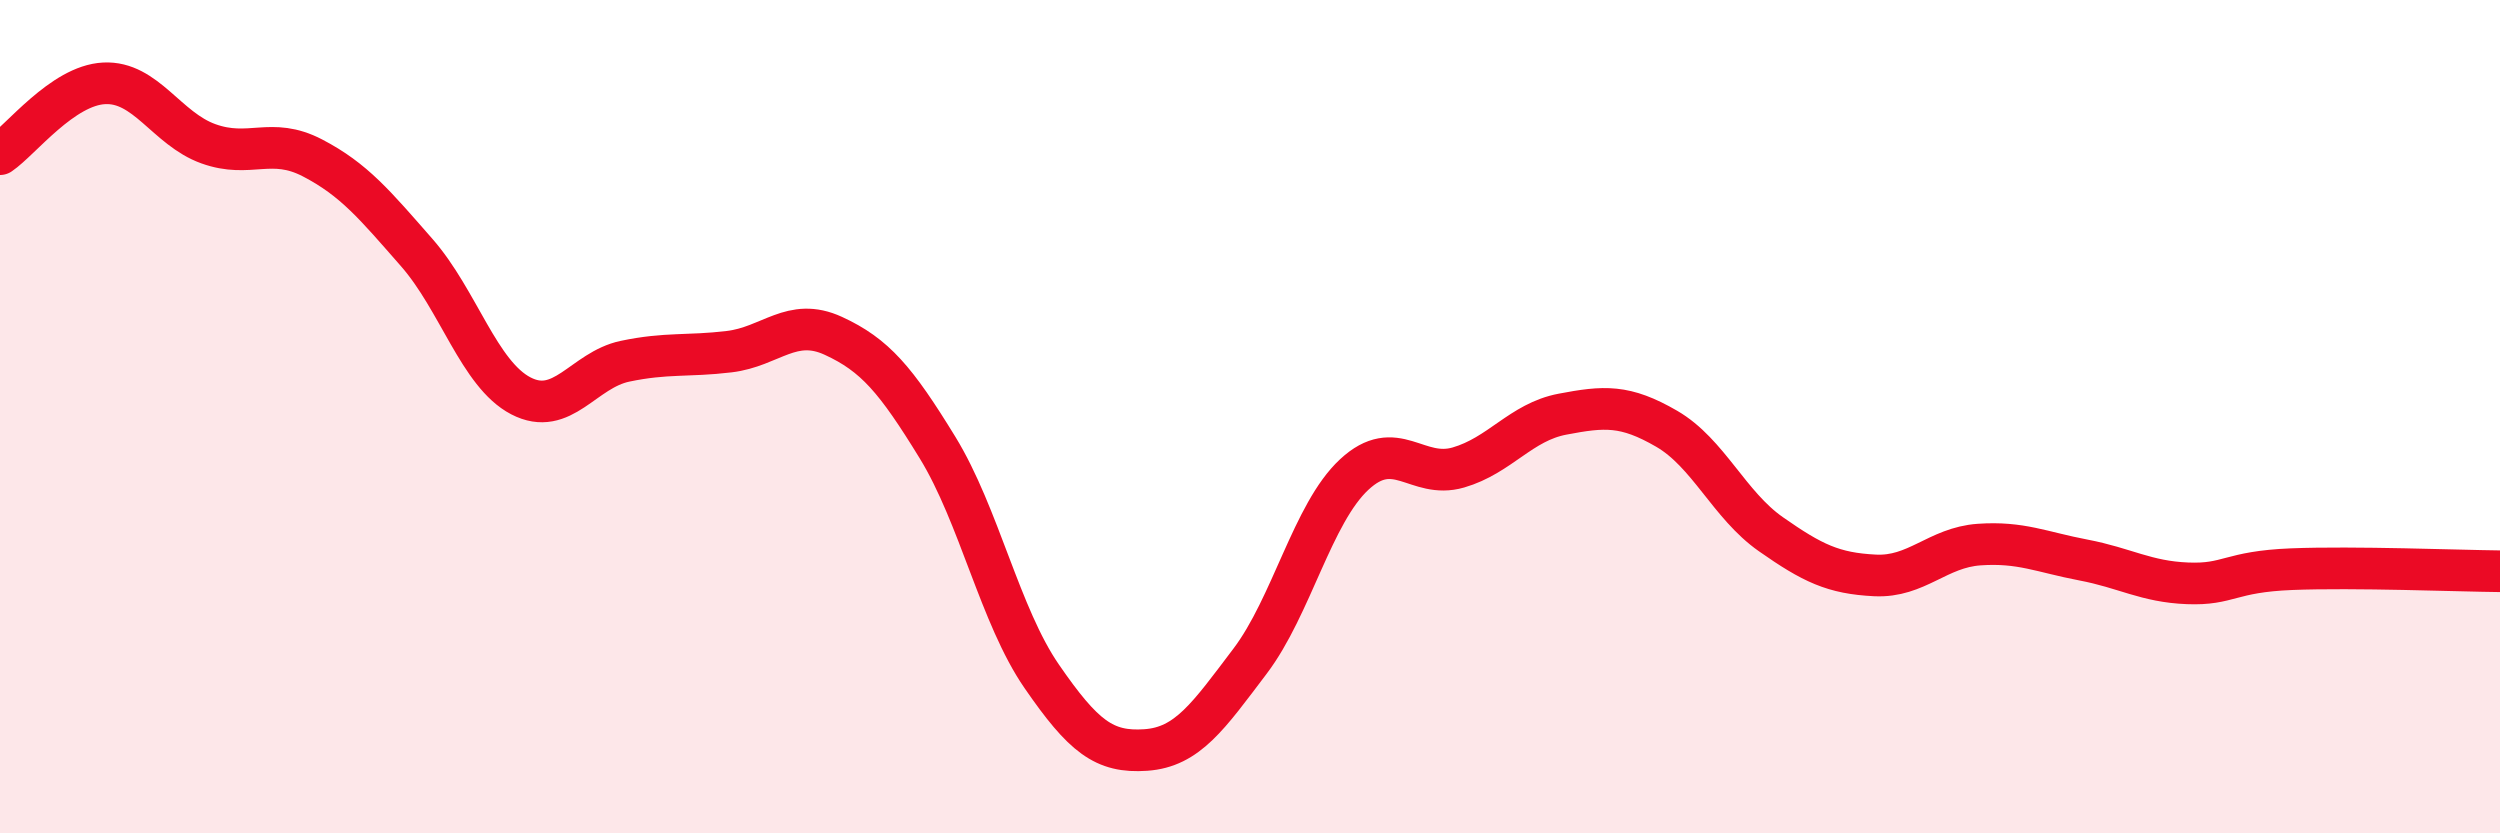 
    <svg width="60" height="20" viewBox="0 0 60 20" xmlns="http://www.w3.org/2000/svg">
      <path
        d="M 0,3.7 C 0.5,3.36 1.5,2.05 2.5,2 C 3.5,1.95 4,3.09 5,3.45 C 6,3.81 6.5,3.27 7.5,3.79 C 8.5,4.31 9,4.92 10,6.06 C 11,7.2 11.5,8.98 12.5,9.5 C 13.5,10.02 14,8.88 15,8.67 C 16,8.46 16.5,8.56 17.5,8.44 C 18.5,8.32 19,7.6 20,8.06 C 21,8.52 21.5,9.11 22.5,10.74 C 23.5,12.37 24,14.78 25,16.23 C 26,17.68 26.5,18.07 27.5,18 C 28.5,17.93 29,17.19 30,15.87 C 31,14.55 31.5,12.32 32.5,11.39 C 33.5,10.46 34,11.51 35,11.22 C 36,10.93 36.5,10.13 37.5,9.94 C 38.5,9.75 39,9.71 40,10.29 C 41,10.87 41.5,12.12 42.5,12.82 C 43.5,13.52 44,13.76 45,13.81 C 46,13.86 46.5,13.14 47.5,13.07 C 48.5,13 49,13.25 50,13.44 C 51,13.63 51.5,13.96 52.5,14 C 53.5,14.04 53.5,13.72 55,13.66 C 56.5,13.6 59,13.7 60,13.71L60 20L0 20Z"
        fill="#EB0A25"
        opacity="0.1"
        stroke-linecap="round"
        stroke-linejoin="round"
      />
      <path
        d="M 0,3.7 C 0.5,3.36 1.5,2.05 2.5,2 C 3.5,1.95 4,3.09 5,3.45 C 6,3.81 6.5,3.27 7.5,3.79 C 8.5,4.31 9,4.92 10,6.06 C 11,7.2 11.5,8.98 12.5,9.5 C 13.5,10.02 14,8.88 15,8.67 C 16,8.46 16.5,8.56 17.5,8.44 C 18.5,8.32 19,7.6 20,8.06 C 21,8.52 21.5,9.11 22.5,10.74 C 23.5,12.37 24,14.78 25,16.23 C 26,17.68 26.5,18.07 27.5,18 C 28.5,17.93 29,17.19 30,15.87 C 31,14.55 31.5,12.32 32.5,11.39 C 33.5,10.46 34,11.51 35,11.22 C 36,10.93 36.5,10.13 37.5,9.94 C 38.5,9.75 39,9.71 40,10.29 C 41,10.87 41.5,12.12 42.5,12.82 C 43.5,13.52 44,13.76 45,13.81 C 46,13.86 46.5,13.14 47.5,13.07 C 48.5,13 49,13.25 50,13.44 C 51,13.63 51.5,13.96 52.5,14 C 53.5,14.04 53.5,13.72 55,13.66 C 56.5,13.6 59,13.7 60,13.71"
        stroke="#EB0A25"
        stroke-width="1"
        fill="none"
        stroke-linecap="round"
        stroke-linejoin="round"
      />
    </svg>
  